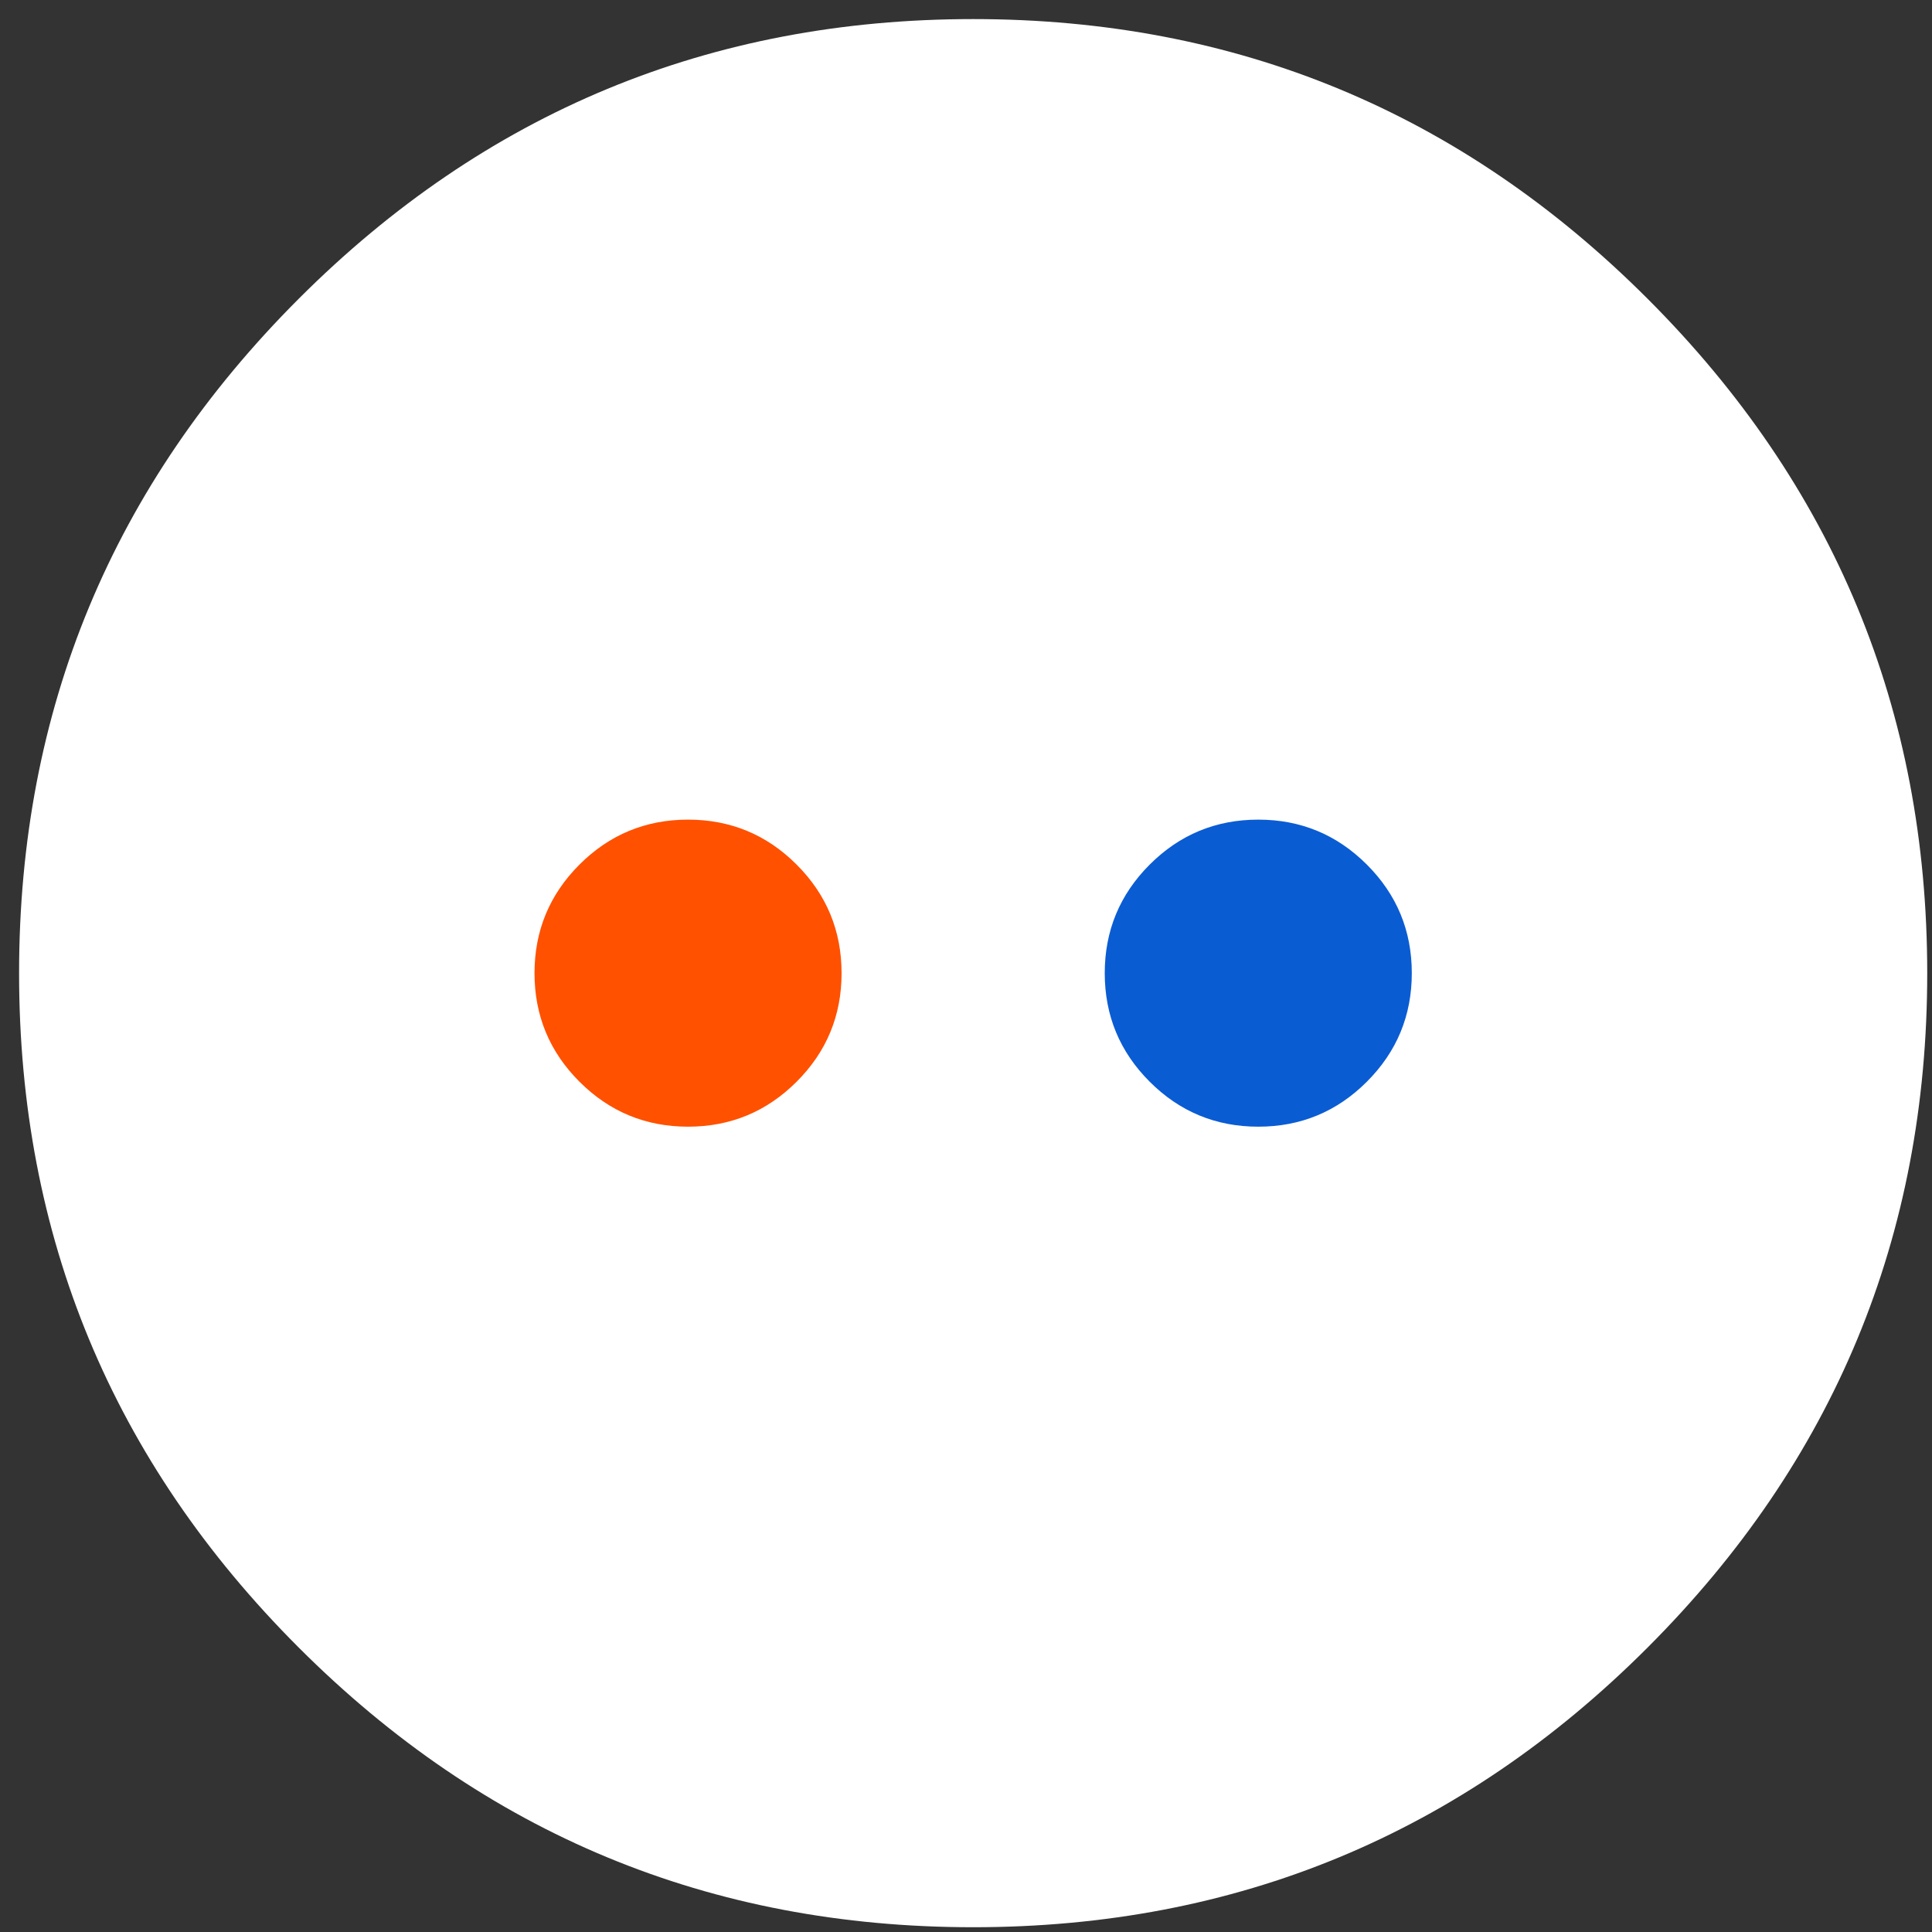 <?xml version="1.0" encoding="utf-8"?>
<!-- Generator: Adobe Illustrator 16.0.4, SVG Export Plug-In . SVG Version: 6.00 Build 0)  -->
<!DOCTYPE svg PUBLIC "-//W3C//DTD SVG 1.1//EN" "http://www.w3.org/Graphics/SVG/1.1/DTD/svg11.dtd">
<svg version="1.1" id="Scene_1" image-rendering="auto"
	 xmlns="http://www.w3.org/2000/svg"  x="0px" y="0px" width="50.625px"
	 height="50.625px" viewBox="0 0 50.625 50.625" enable-background="new 0 0 50.625 50.625" xml:space="preserve">
<rect x="0" y="0" width="50.625" height="50.625" fill="#333333" stroke="none"/>
<g>
	<path fill="#FFFFFF" d="M43.172,7.828C38.287,2.942,32.396,0.5,25.5,0.5S12.713,2.942,7.828,7.828S0.5,18.604,0.5,25.5
		s2.442,12.787,7.328,17.672S18.604,50.5,25.5,50.5s12.787-2.442,17.672-7.328S50.5,32.396,50.5,25.5S48.058,12.713,43.172,7.828"/>
</g>
<g id="blue" transform="matrix(1 0 0 1 57 44)">
	
		<animateTransform  fill="remove" type="translate" restart="always" accumulate="none" calcMode="discrete" values="0.05,0.05;0.05,0.05;0.05,-2.249;0.05,-6.549;0.05,-11.349;0.05,-15.649;0.05,-17.949;0.05,-15.649;0.05,-11.349;0.05,-6.549;0.05,-2.249;0.05,0.05;0.05,-0.949;0.05,-1.949;0.05,-2.949;0.05,-1.949;0.05,-0.949;0.05,0.05;0.05,0.05" keyTimes="0;0.208;0.25;0.292;0.333;0.375;0.417;0.458;0.5;0.542;0.583;0.625;0.667;0.708;0.75;0.792;0.833;0.875;1" dur="1s" repeatCount="indefinite" additive="sum" attributeName="transform">
		</animateTransform>
	<path fill="#0a5cd3" d="M-21.184-21.345c-0.785-0.785-1.734-1.178-2.845-1.178s-2.06,0.393-2.845,1.178s-1.178,1.733-1.178,2.845
		s0.393,2.06,1.178,2.845s1.733,1.178,2.845,1.178s2.06-0.393,2.845-1.178s1.178-1.733,1.178-2.845S-20.398-20.56-21.184-21.345"/>
</g>
<g id="orange" transform="matrix(1 0 0 1 31 44)">
	
		<animateTransform  fill="remove" type="translate" restart="always" accumulate="none" calcMode="discrete" values="0.05,0.05;0.05,-2.249;0.05,-6.549;0.05,-11.349;0.05,-15.649;0.05,-17.949;0.05,-15.649;0.05,-11.349;0.05,-6.549;0.05,-2.249;0.05,0.05;0.05,-0.949;0.05,-1.949;0.05,-2.949;0.05,-1.949;0.05,-0.949;0.05,0.05;0.05,0.05" keyTimes="0;0.042;0.083;0.125;0.167;0.208;0.25;0.292;0.333;0.375;0.417;0.458;0.5;0.542;0.583;0.625;0.667;1" dur="1s" repeatCount="indefinite" additive="sum" attributeName="transform">
		</animateTransform>
	<path fill="#ff5100" d="M-10.126-21.345c-0.785-0.785-1.734-1.178-2.845-1.178s-2.06,0.393-2.845,1.178
		c-0.785,0.785-1.178,1.733-1.178,2.845s0.393,2.06,1.178,2.845c0.786,0.785,1.734,1.178,2.845,1.178s2.06-0.393,2.845-1.178
		c0.786-0.785,1.178-1.733,1.178-2.845S-9.341-20.56-10.126-21.345"/>
</g>
</svg>
